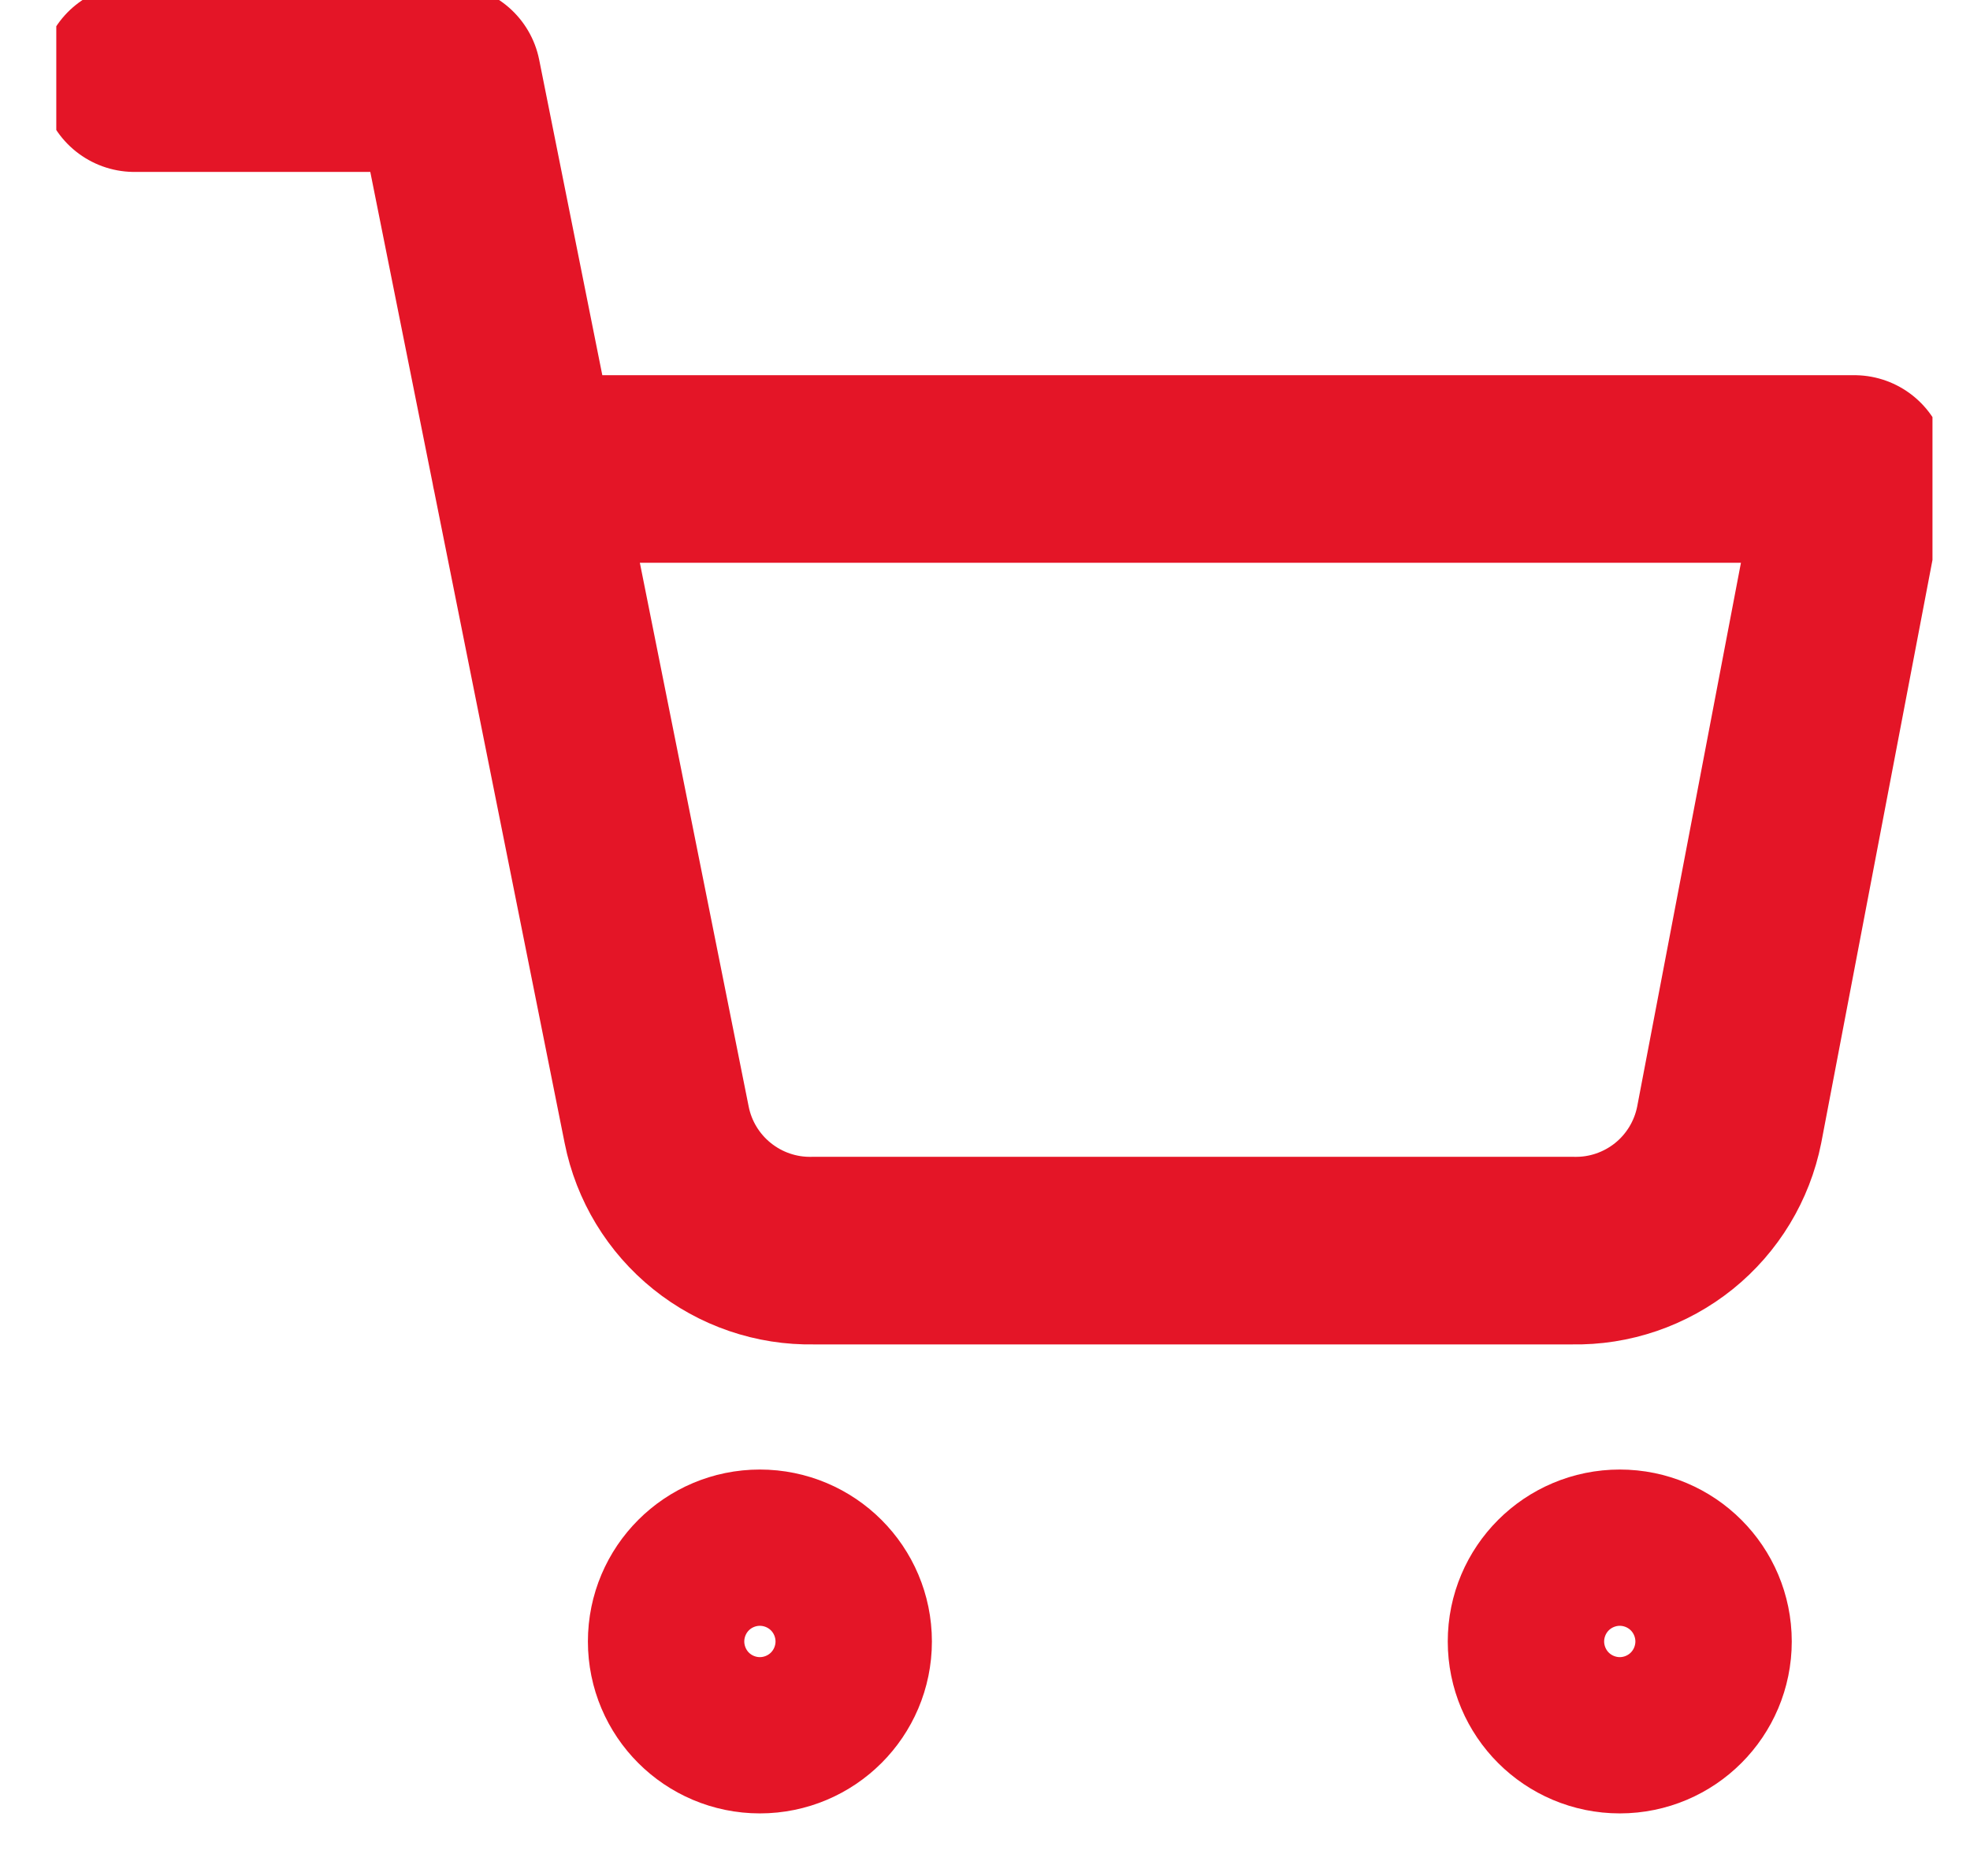 <svg width="21" height="20" viewBox="0 0 21 20" fill="none" xmlns="http://www.w3.org/2000/svg">
<g clip-path="url(#clip0_529_4321)">
<path d="M8.1 18.333C8.56 18.333 8.934 17.96 8.934 17.5C8.934 17.04 8.56 16.667 8.1 16.667C7.64 16.667 7.267 17.04 7.267 17.5C7.267 17.96 7.64 18.333 8.1 18.333Z" stroke="#E41527" stroke-width="2" stroke-linecap="round" stroke-linejoin="round"/>
<path d="M17.267 18.333C17.727 18.333 18.1 17.96 18.1 17.5C18.1 17.04 17.727 16.667 17.267 16.667C16.806 16.667 16.433 17.04 16.433 17.5C16.433 17.96 16.806 18.333 17.267 18.333Z" stroke="#E41527" stroke-width="2" stroke-linecap="round" stroke-linejoin="round"/>
<path d="M1.433 0.833H4.767L7 11.992C7.076 12.375 7.285 12.72 7.59 12.965C7.894 13.21 8.276 13.341 8.667 13.333H16.767C17.158 13.341 17.539 13.21 17.844 12.965C18.148 12.72 18.357 12.375 18.433 11.992L19.767 5H5.6" stroke="#E41527" stroke-width="2" stroke-linecap="round" stroke-linejoin="round"/>
</g>
<defs>
<clipPath id="clip0_529_4321">
<rect width="20" height="20" fill="white" transform="translate(0.6)"/>
</clipPath>
</defs>
</svg>
